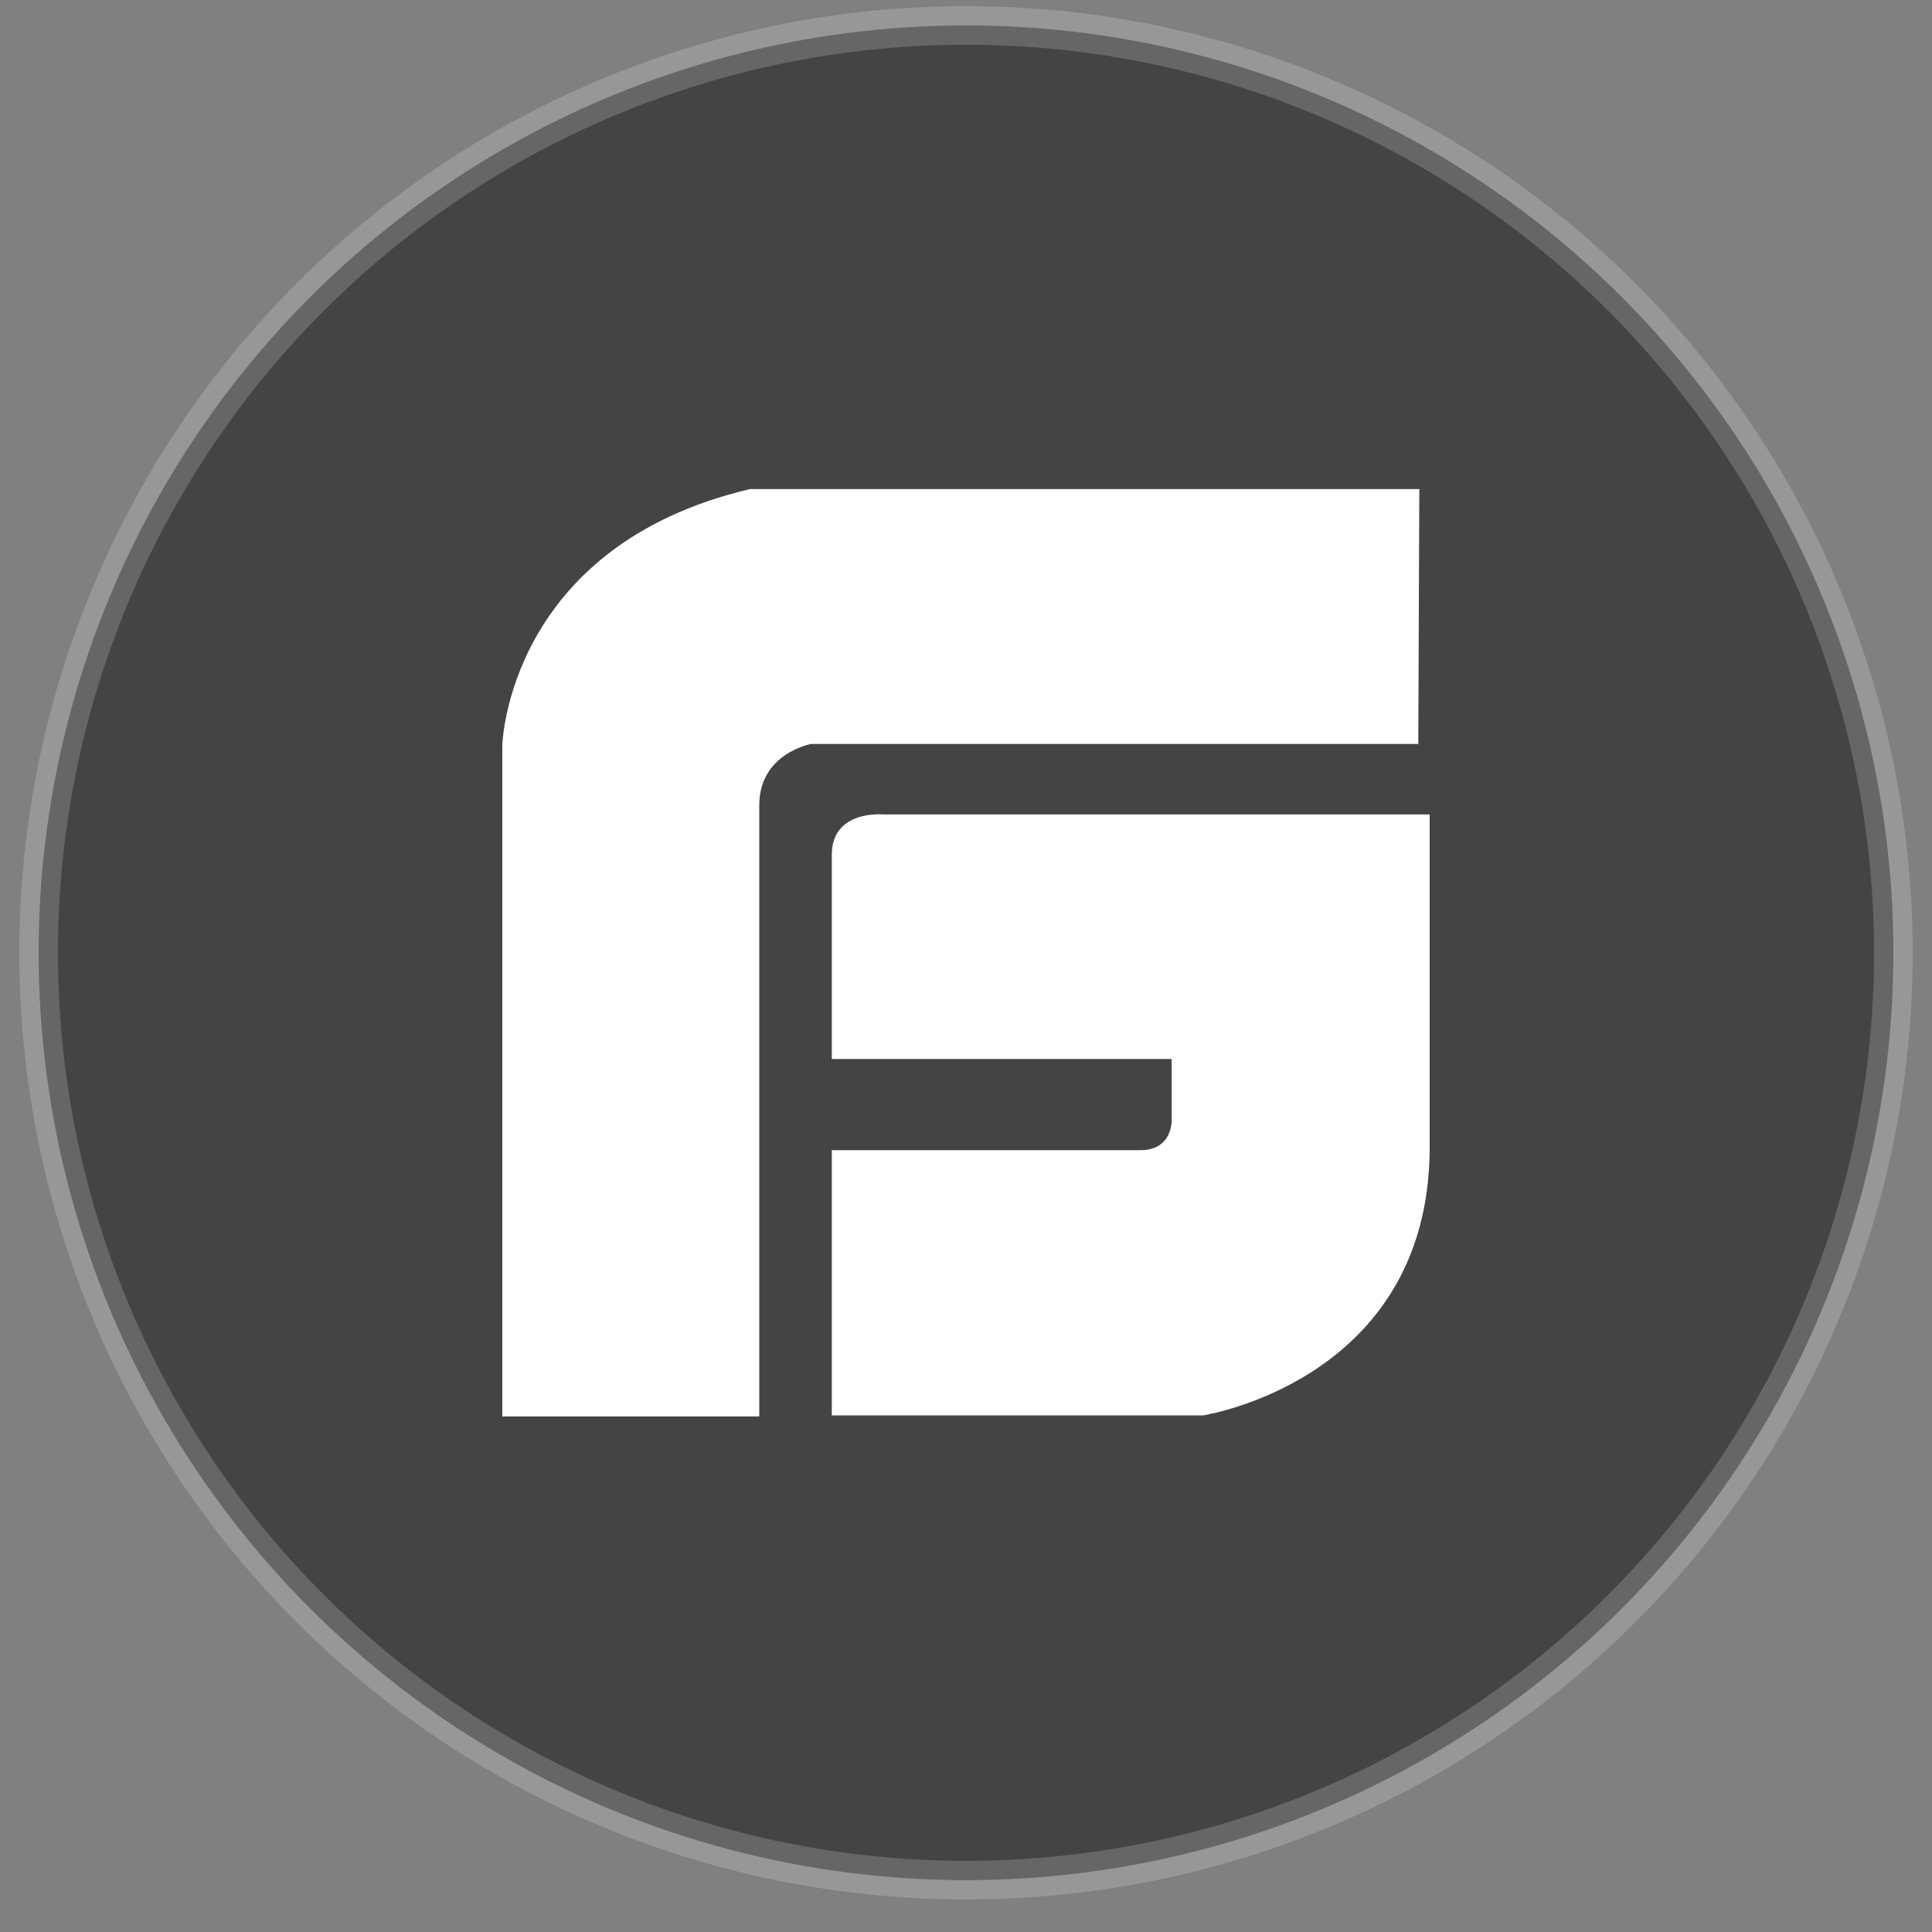 <svg xmlns="http://www.w3.org/2000/svg" width="50" height="50" viewBox="0 0 50 50" fill="#444"><rect x="0" y="0" width="50" height="50" fill="#808080" stroke="none"/><circle cx="25" cy="24.658" r="24" stroke="white" stroke-opacity="0.18"></circle><path d="M21.527 22.124C21.527 20.944 22.868 21.078 22.868 21.078H37V29.766C36.947 35.746 31.128 36.631 31.128 36.631H21.527V29.766H29.519C30.35 29.766 30.323 28.988 30.323 28.988V27.406H21.527V22.124Z" fill="white"></path><path d="M19.409 12.658H36.732L36.705 19.254H20.991C20.991 19.254 19.65 19.496 19.65 20.837V36.658H13V19.281C13 19.281 13.134 14.133 19.409 12.658Z" fill="white"></path></svg>